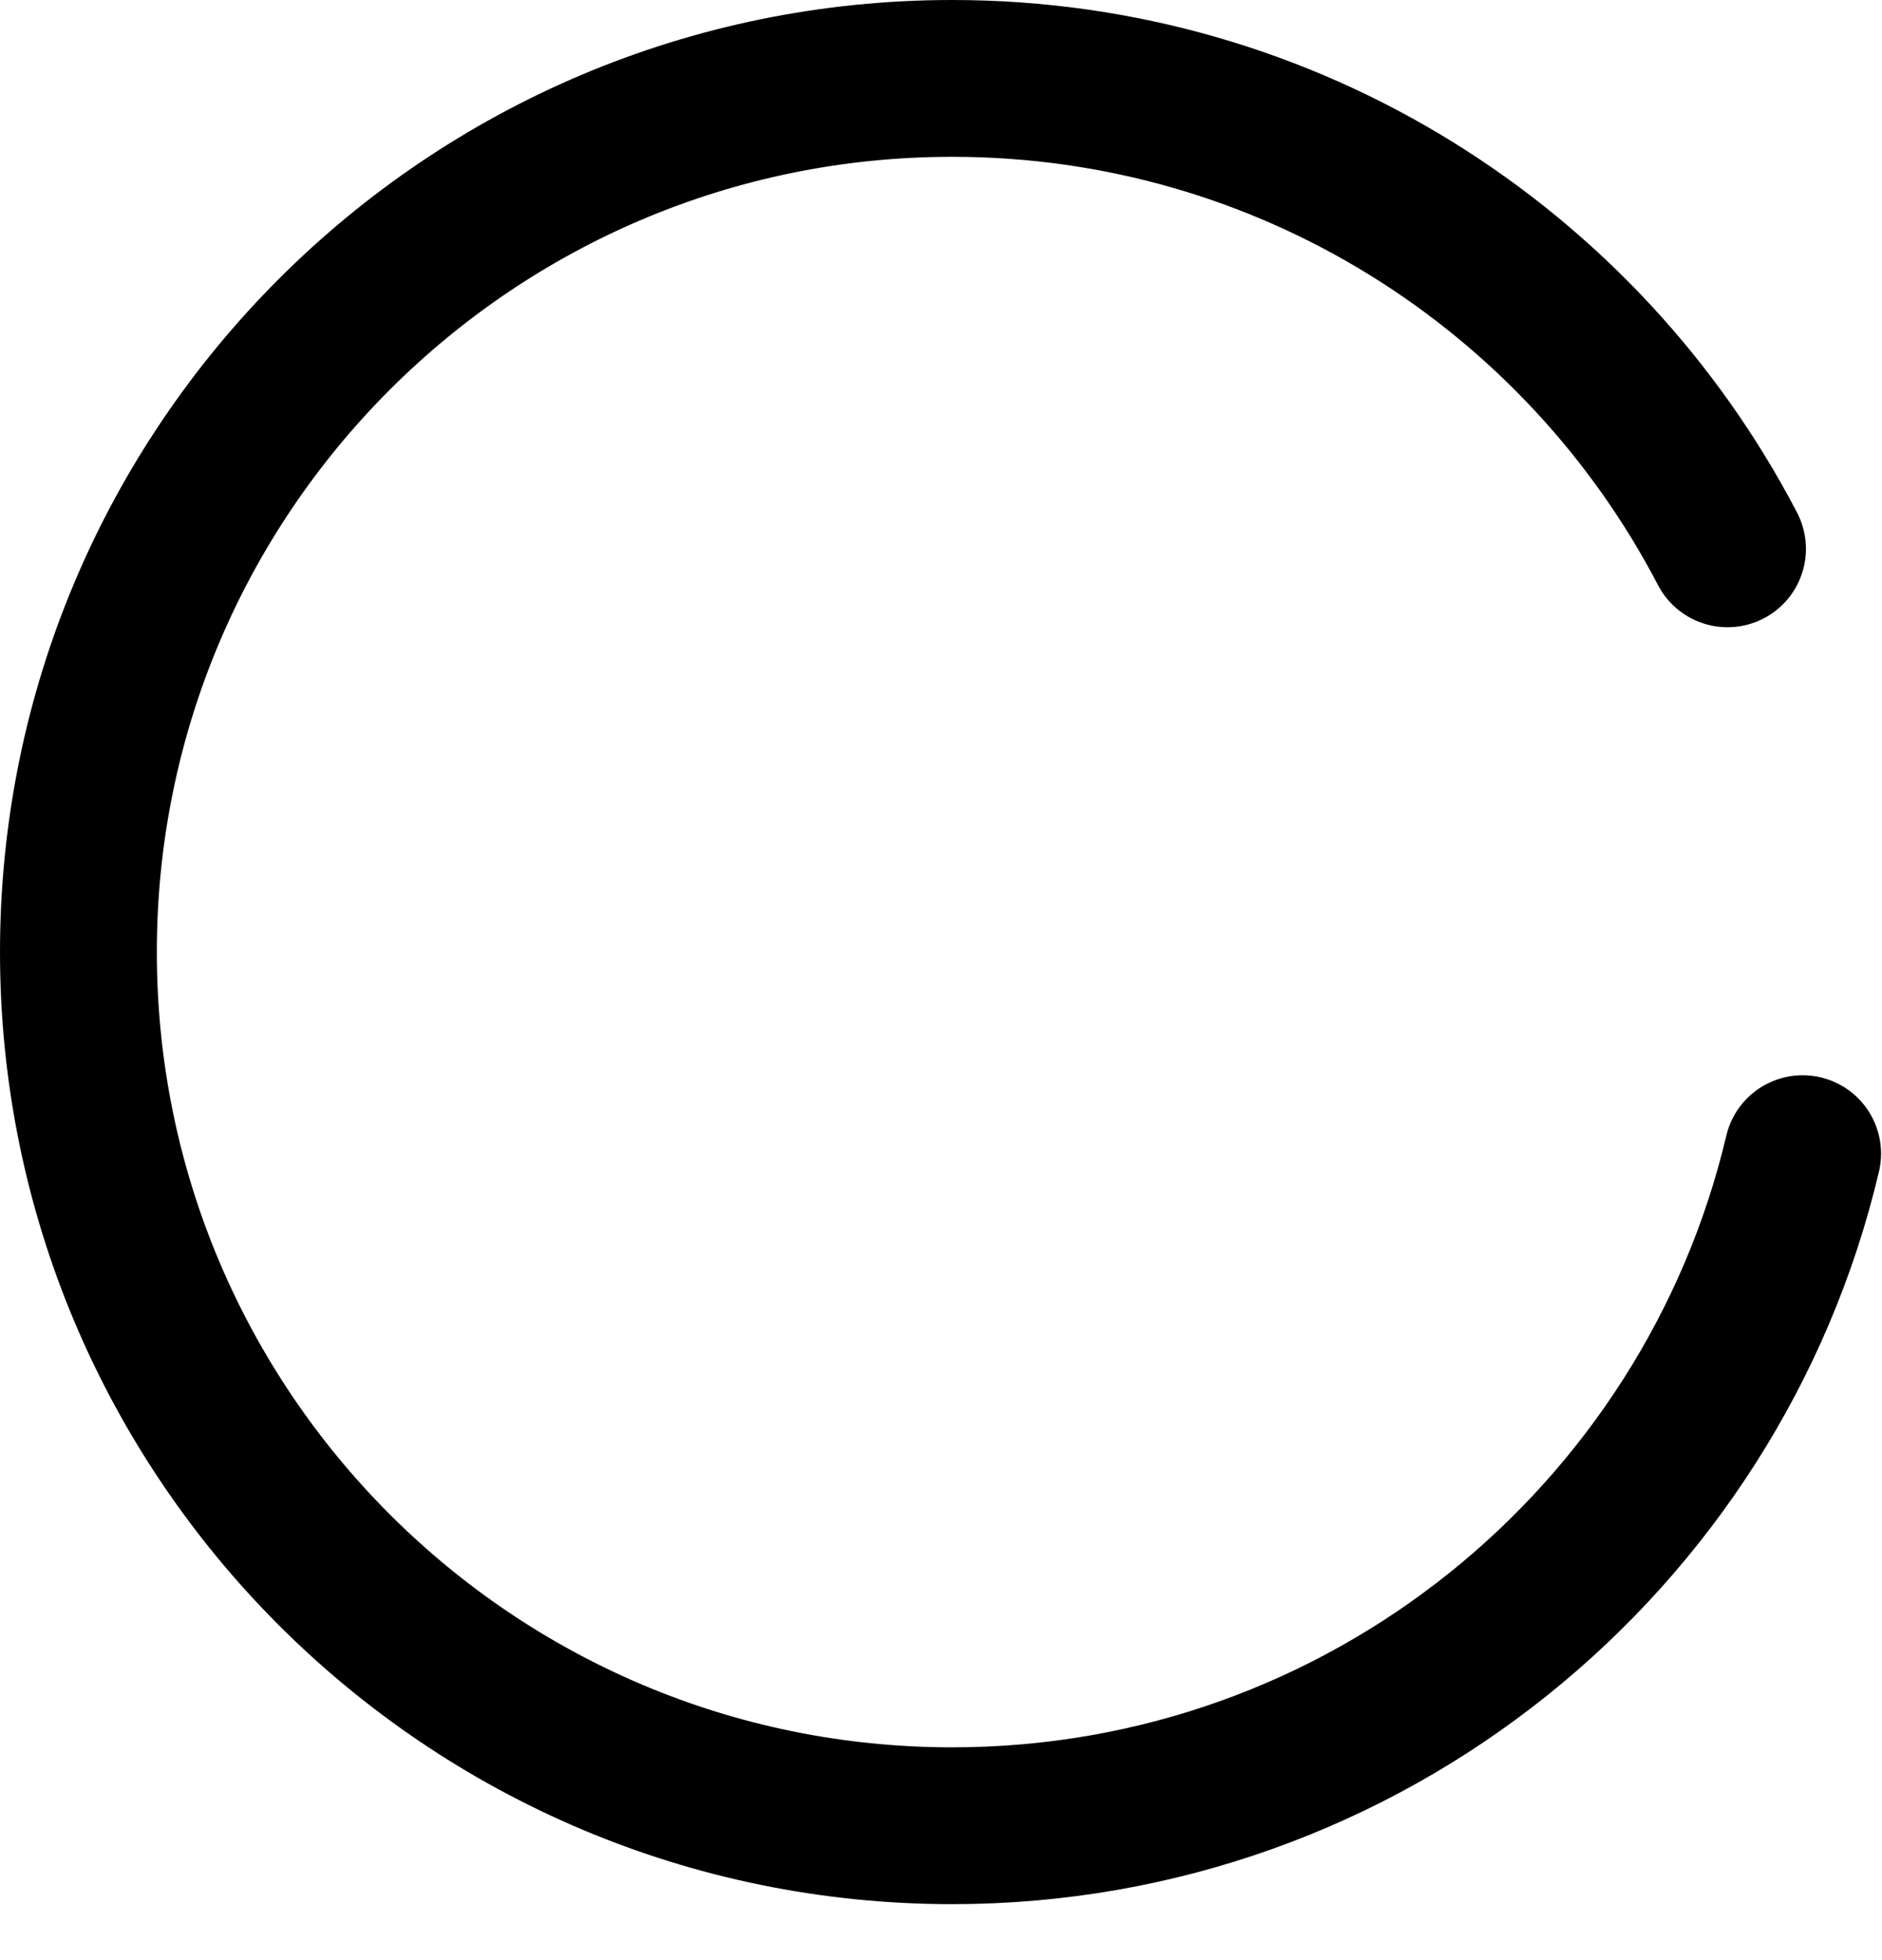 <svg xmlns="http://www.w3.org/2000/svg" width="24" height="25" viewBox="0 0 24 25" fill="none"><path d="M22.988 14.714C21.827 19.629 17.412 23.286 12.143 23.286C5.989 23.286 1 18.297 1 12.143C1 5.989 5.989 1 12.143 1C16.442 1 20.172 3.434 22.03 7" stroke="black" stroke-width="2" stroke-linecap="round"></path></svg>